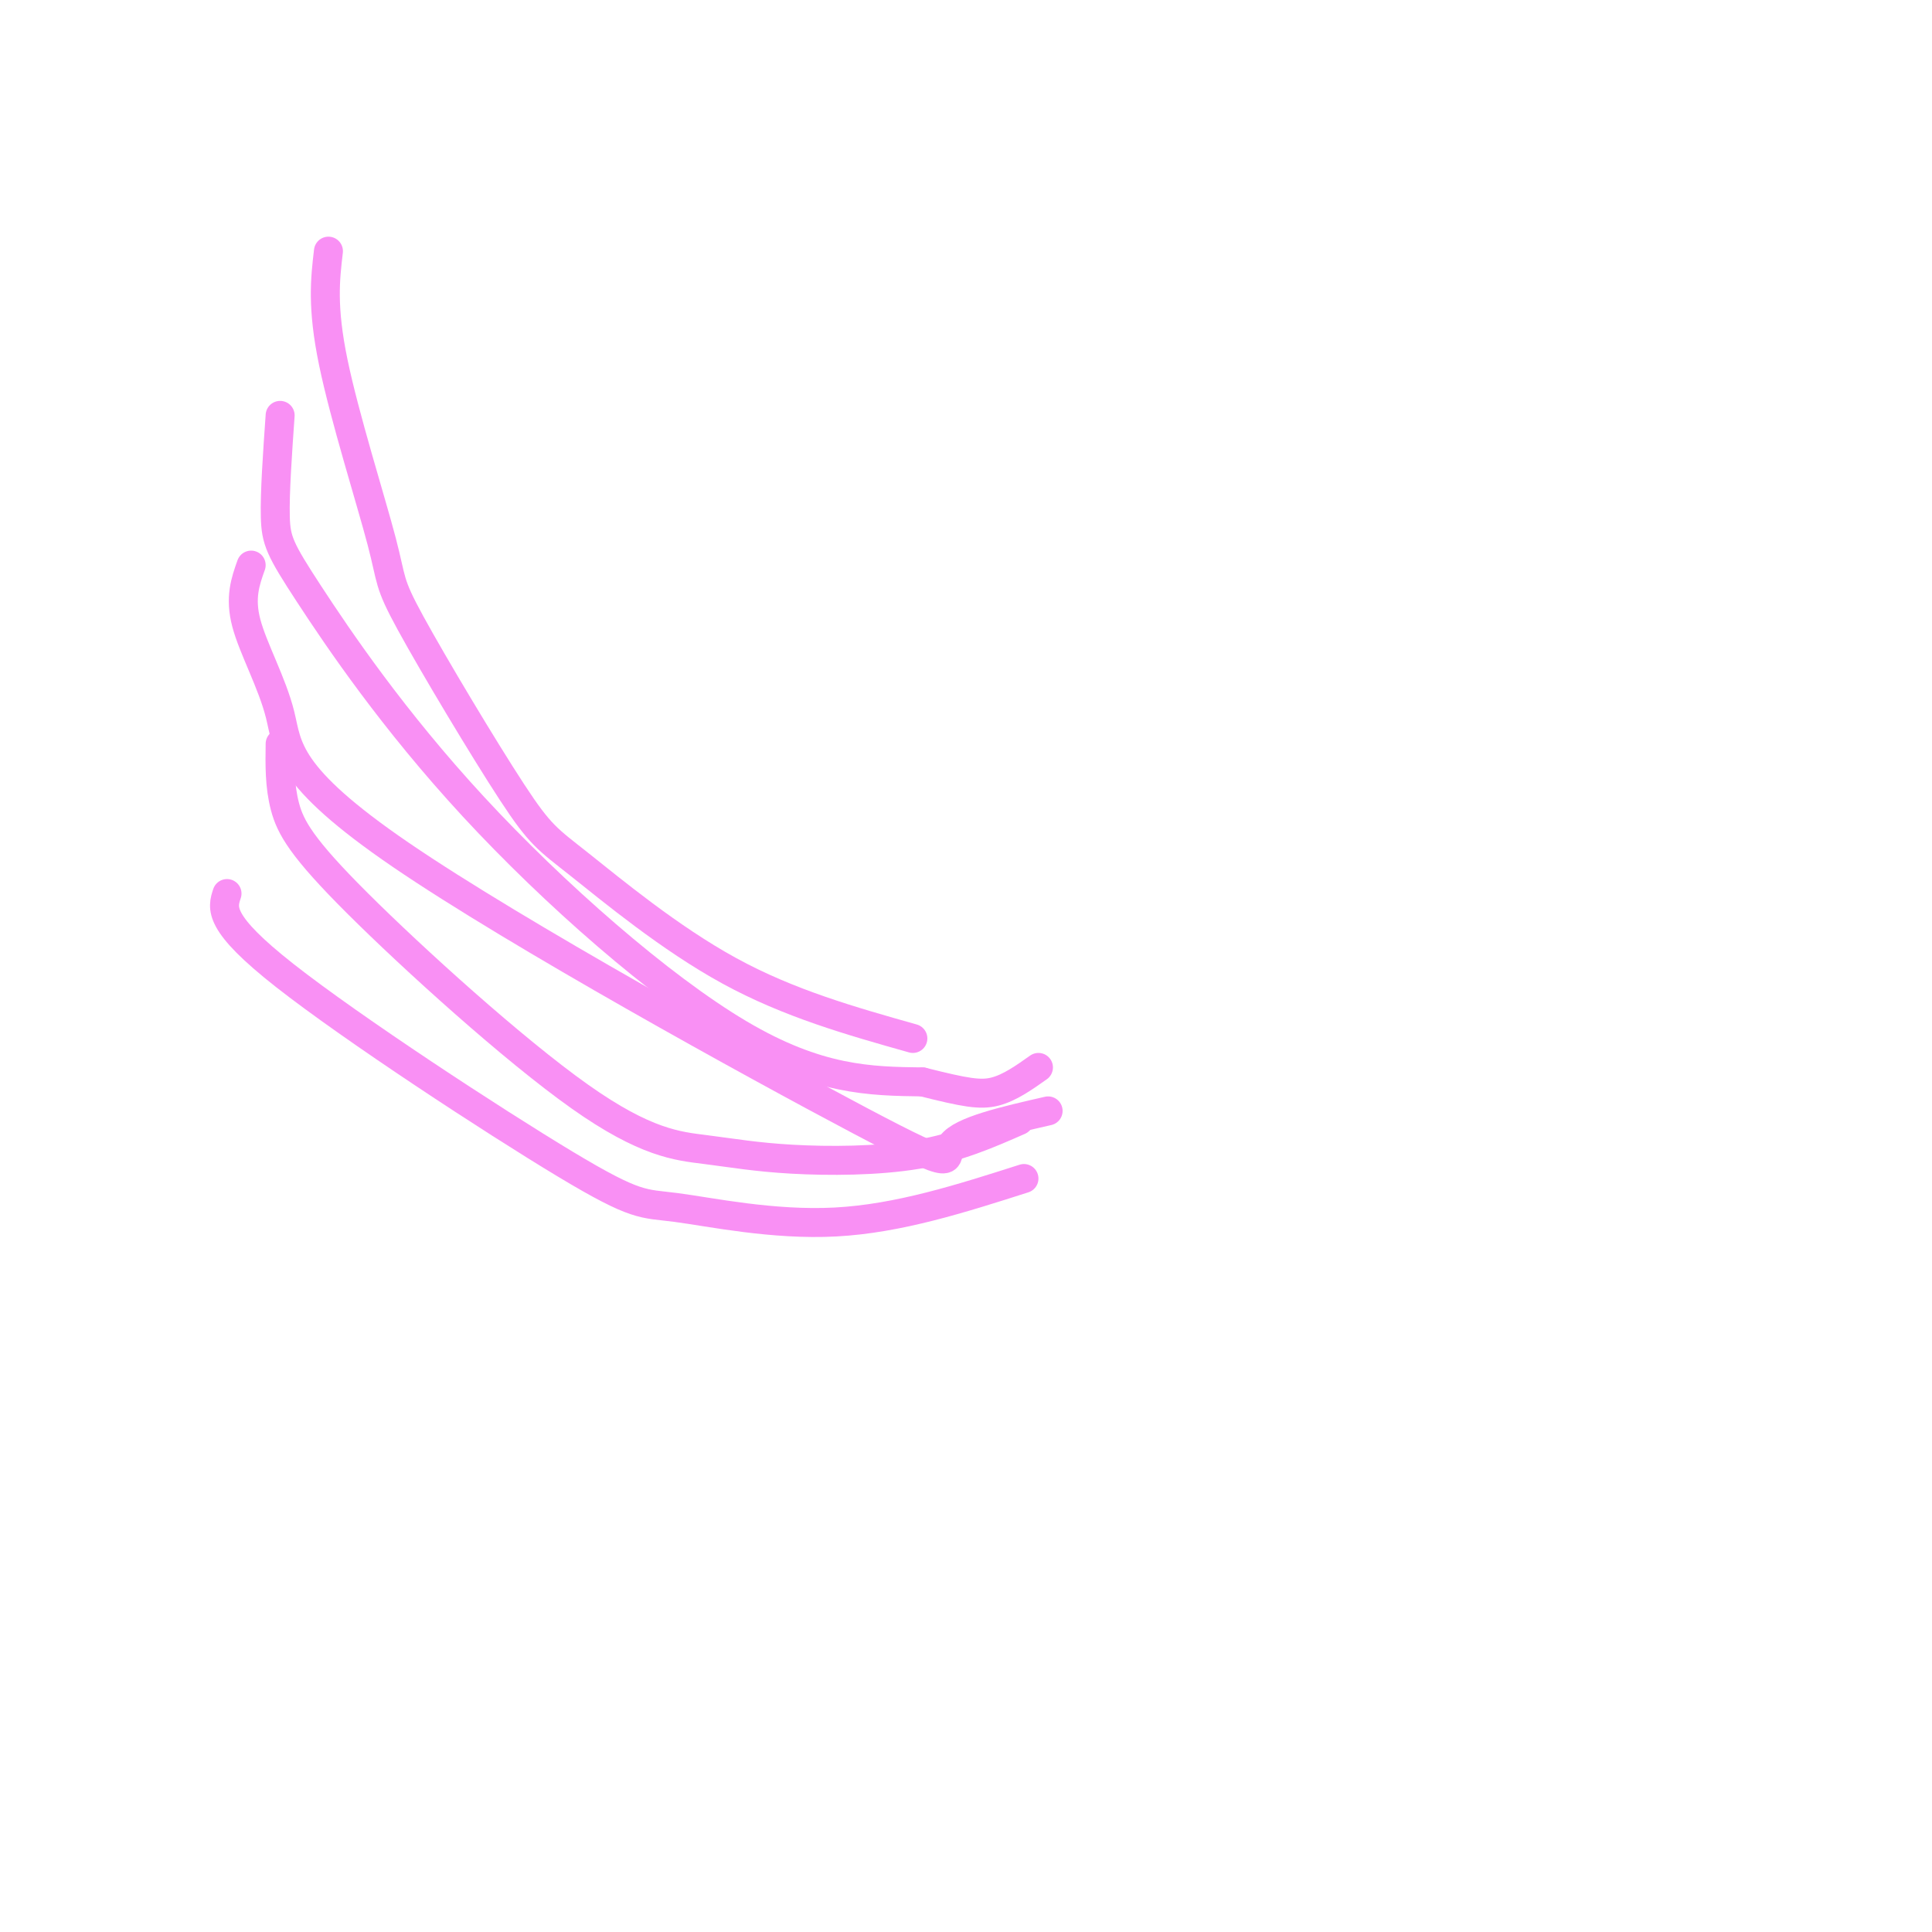 <svg viewBox='0 0 400 400' version='1.1' xmlns='http://www.w3.org/2000/svg' xmlns:xlink='http://www.w3.org/1999/xlink'><g fill='none' stroke='#F990F4' stroke-width='6' stroke-linecap='round' stroke-linejoin='round'><path d='M68,52c-0.681,5.784 -1.363,11.567 1,23c2.363,11.433 7.770,28.514 10,37c2.230,8.486 1.283,8.376 6,17c4.717,8.624 15.100,25.982 21,35c5.900,9.018 7.319,9.697 14,15c6.681,5.303 18.623,15.229 31,22c12.377,6.771 25.188,10.385 38,14'/><path d='M58,86c-0.563,8.038 -1.126,16.077 -1,21c0.126,4.923 0.941,6.732 7,16c6.059,9.268 17.362,25.995 34,44c16.638,18.005 38.611,37.287 55,47c16.389,9.713 27.195,9.856 38,10'/><path d='M191,224c8.844,2.222 11.956,2.778 15,2c3.044,-0.778 6.022,-2.889 9,-5'/><path d='M52,117c-1.196,3.367 -2.392,6.734 -1,12c1.392,5.266 5.373,12.430 7,19c1.627,6.570 0.900,12.544 25,29c24.100,16.456 73.027,43.392 95,55c21.973,11.608 16.992,7.888 19,5c2.008,-2.888 11.004,-4.944 20,-7'/><path d='M58,154c-0.065,4.358 -0.130,8.716 1,13c1.130,4.284 3.454,8.494 15,20c11.546,11.506 32.312,30.307 46,40c13.688,9.693 20.298,10.279 26,11c5.702,0.721 10.497,1.579 18,2c7.503,0.421 17.715,0.406 26,-1c8.285,-1.406 14.642,-4.203 21,-7'/><path d='M47,185c-1.000,3.003 -2.000,6.006 12,17c14.000,10.994 43.000,29.978 58,39c15.000,9.022 16.000,8.083 23,9c7.000,0.917 20.000,3.691 33,3c13.000,-0.691 26.000,-4.845 39,-9'/></g>
</svg>